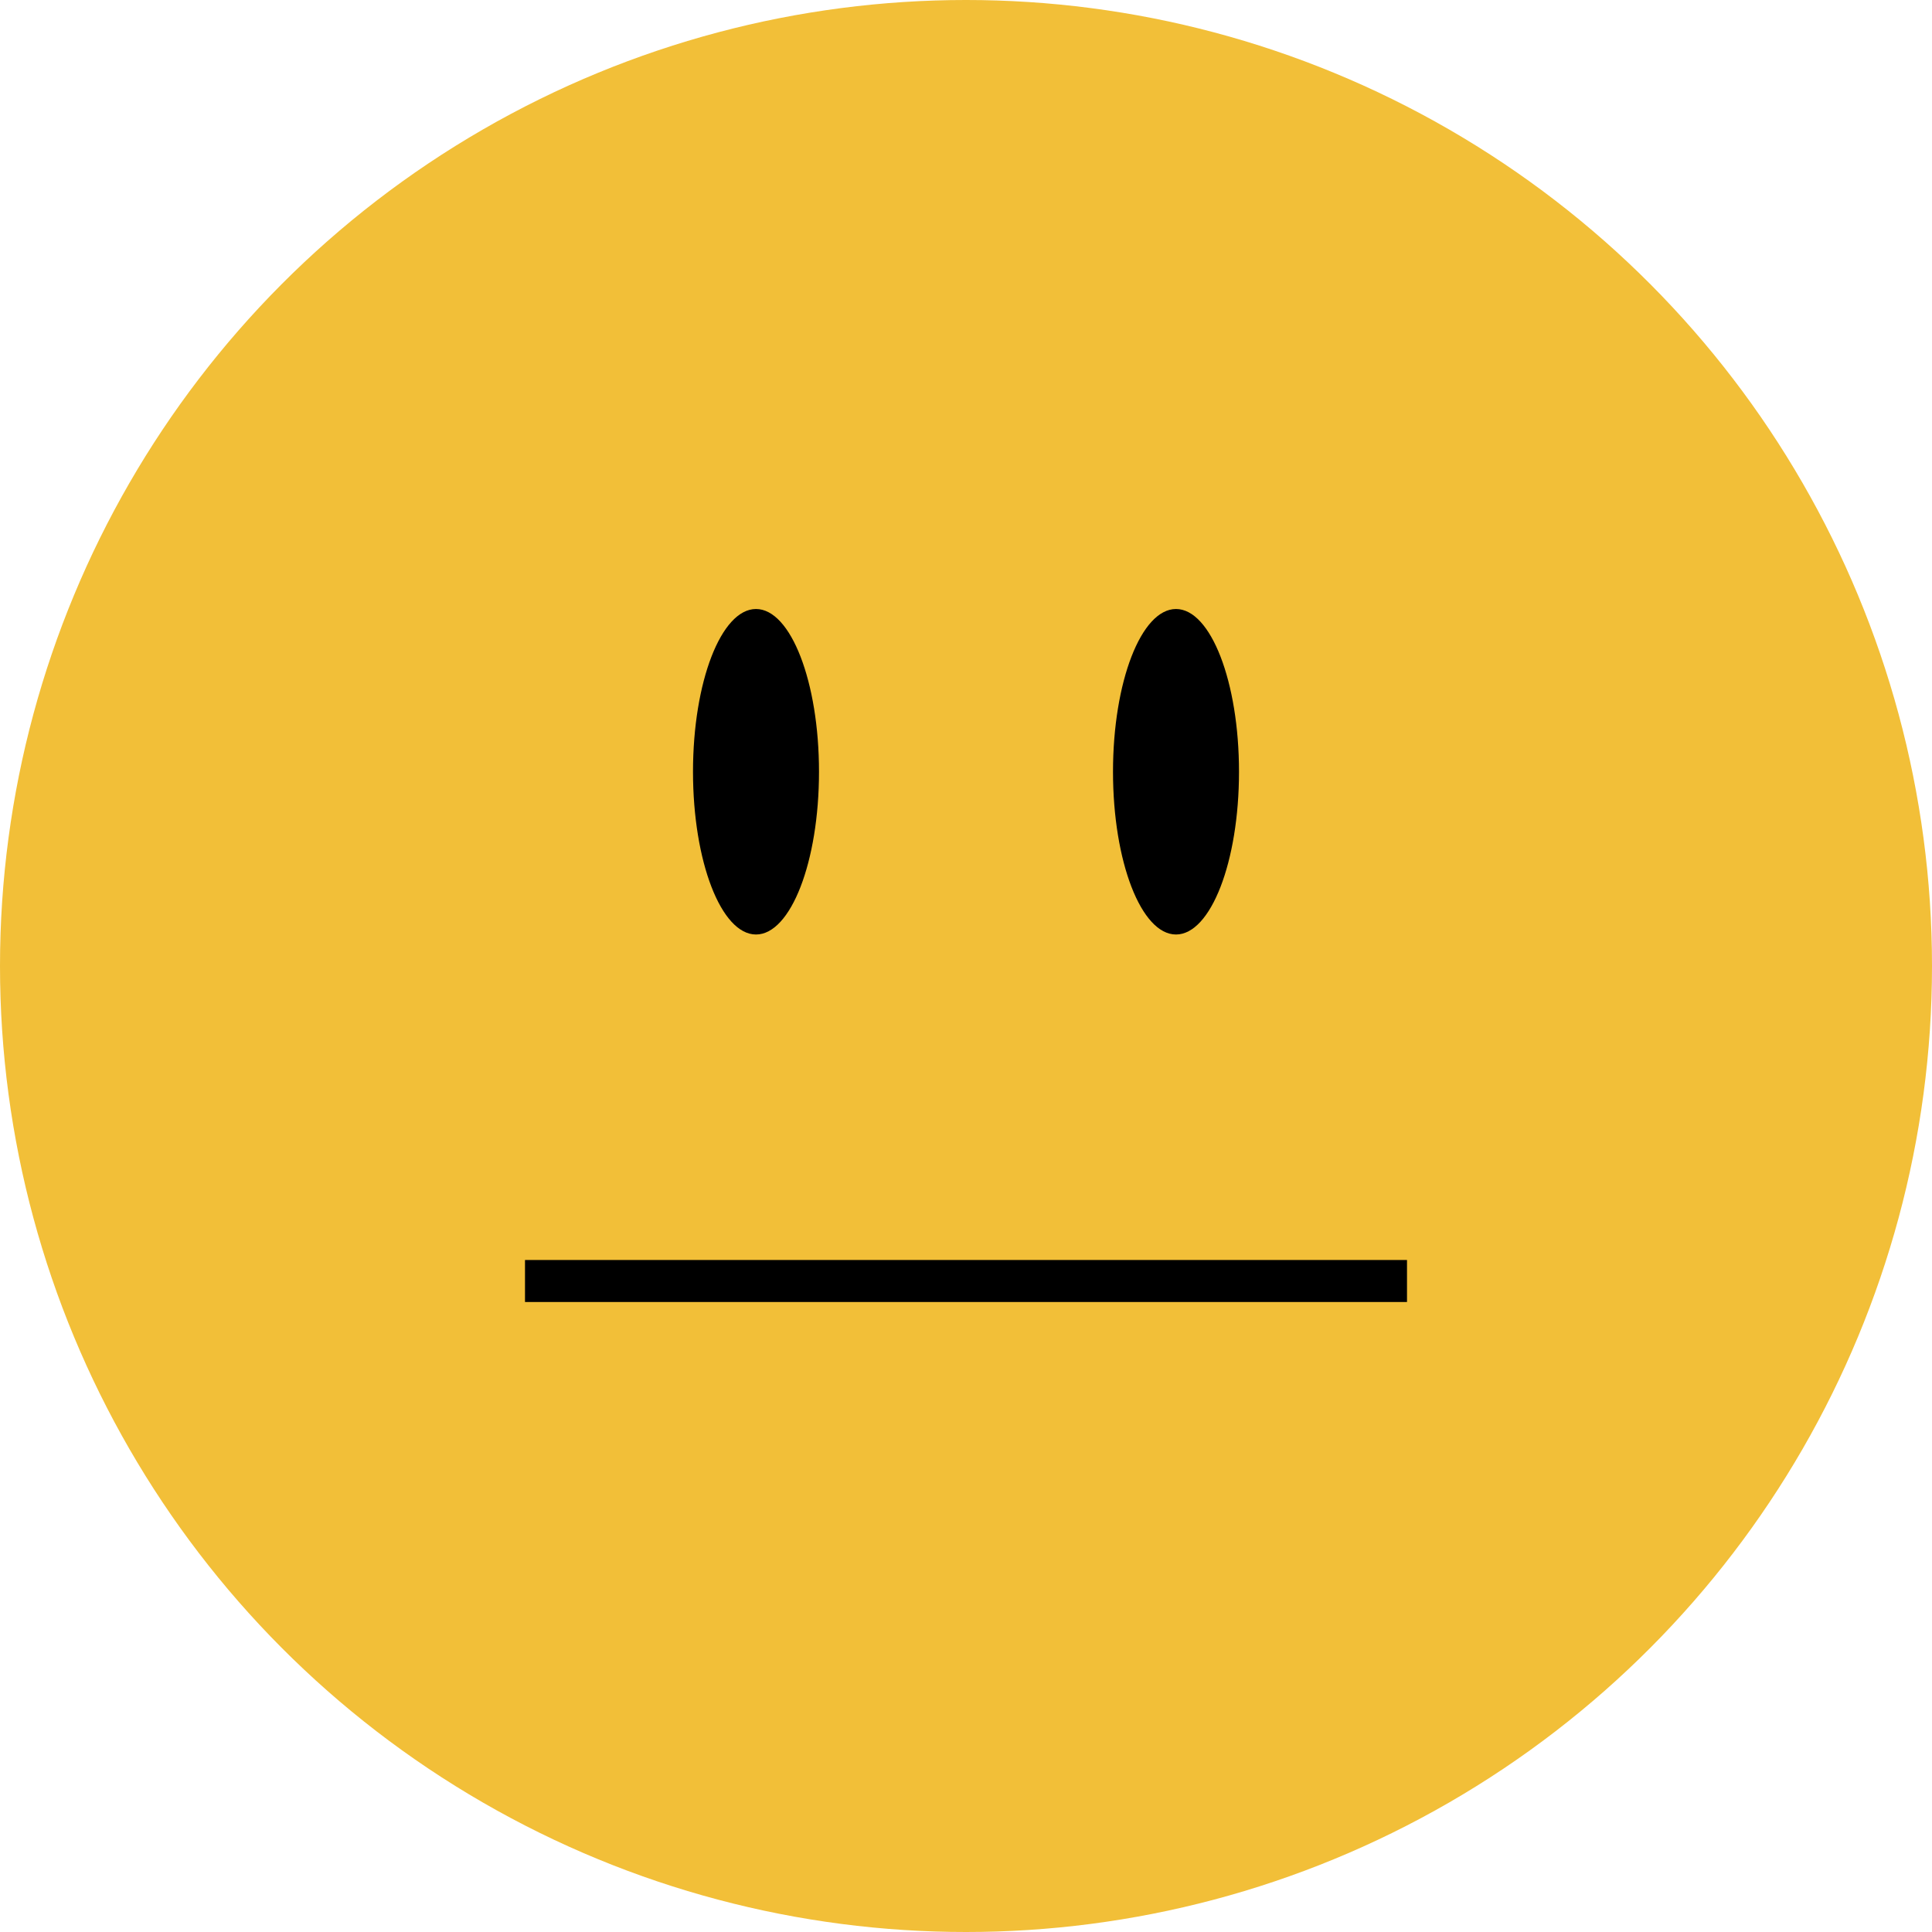 <?xml version="1.0" standalone="no"?>
<svg xmlns="http://www.w3.org/2000/svg" xmlns:xlink="http://www.w3.org/1999/xlink" style="isolation:isolate"
        viewBox="284 108.5 92 92" width="92" height="92">
        <g>
          <circle vector-effect="non-scaling-stroke" cx="330" cy="154.5" r="46" fill="#f2bf38" />
          <line x1="310" y1="169.5" x2="350" y2="169.5" vector-effect="non-scaling-stroke" stroke-width="2" stroke="rgb(0,0,0)"
            stroke-linejoin="miter" stroke-linecap="square" stroke-miterlimit="3" />
          <ellipse vector-effect="non-scaling-stroke" cx="320" cy="145.25" rx="3" ry="7.75" fill="rgb(0,0,0)" />
          <ellipse vector-effect="non-scaling-stroke" cx="340" cy="145.25" rx="3" ry="7.75" fill="rgb(0,0,0)" />
        </g>
      </svg>